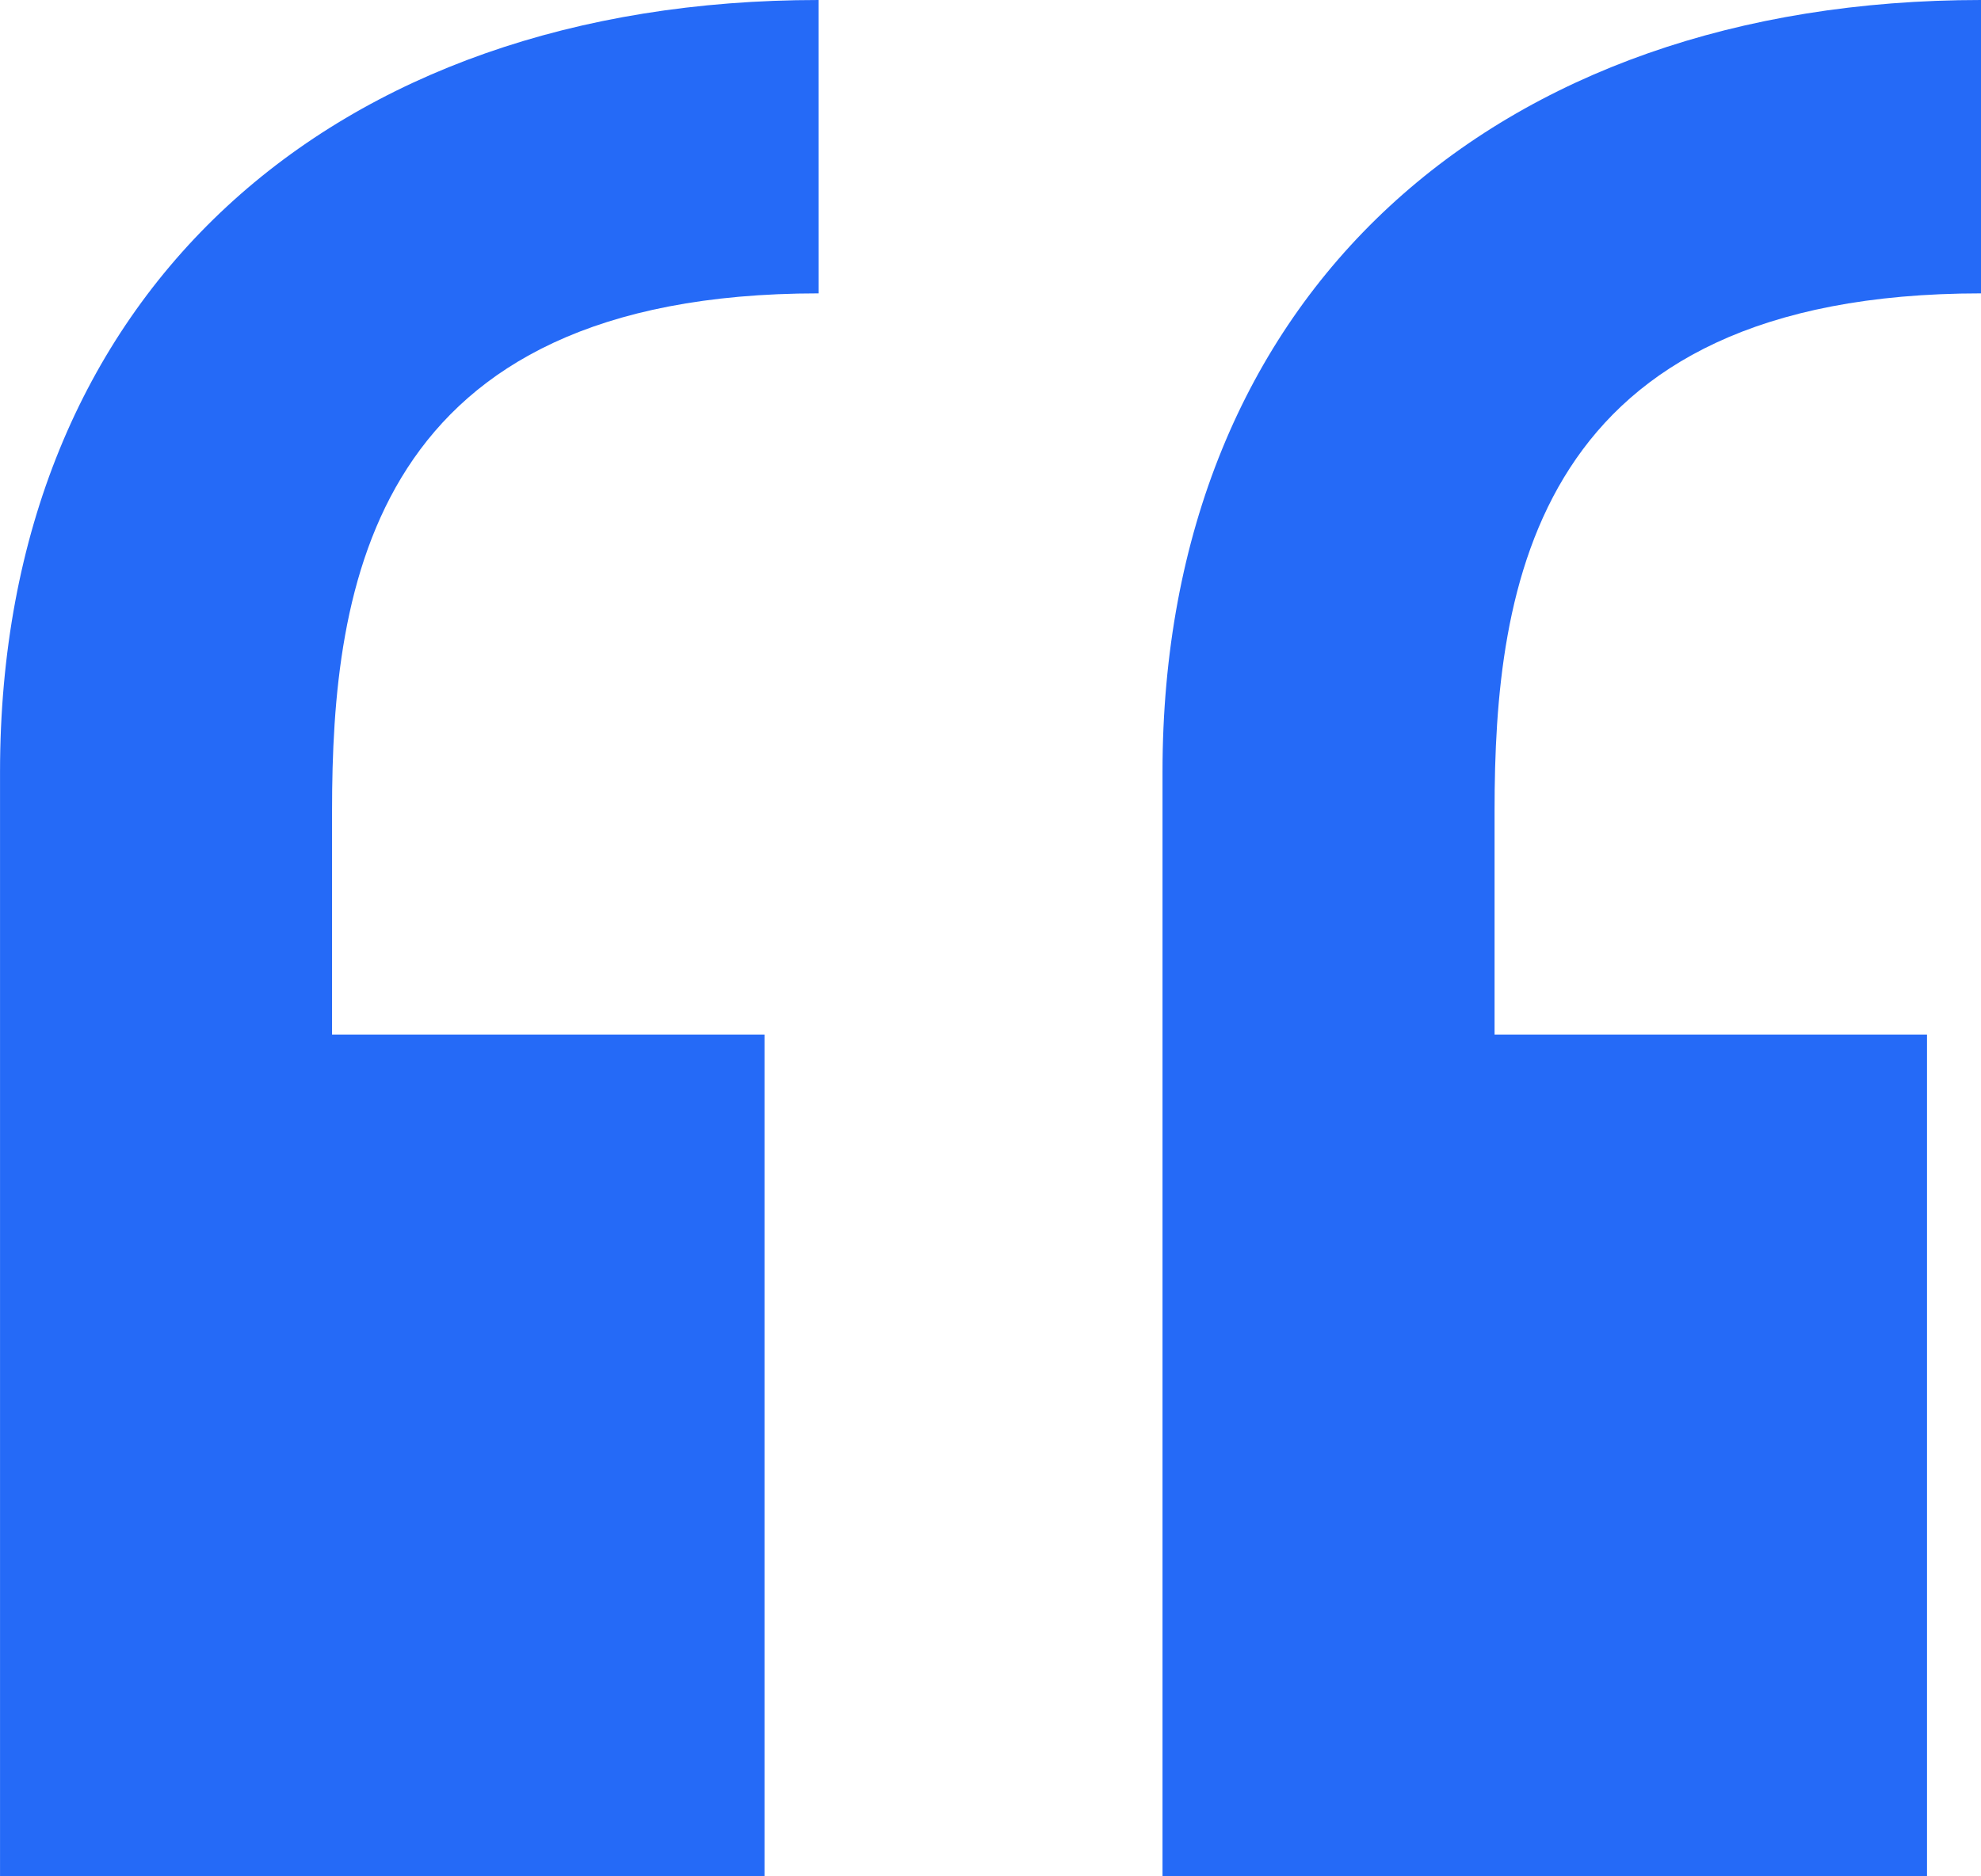 <svg xmlns="http://www.w3.org/2000/svg" width="182" height="172.399" viewBox="0 0 182 172.399"><path fill="#256af7" d="M75.203 0c-44.7 0-75.2 26.96-75.2 70.946v101.453h70.234V95.068h-39.73V74.493c0-20.574 3.547-47.534 44.7-47.534Zm106.8 0c-44.7 0-75.2 26.96-75.2 70.946v101.453h70.237V95.068h-39.73V74.493c0-20.574 3.547-47.534 44.7-47.534Z"/></svg>
